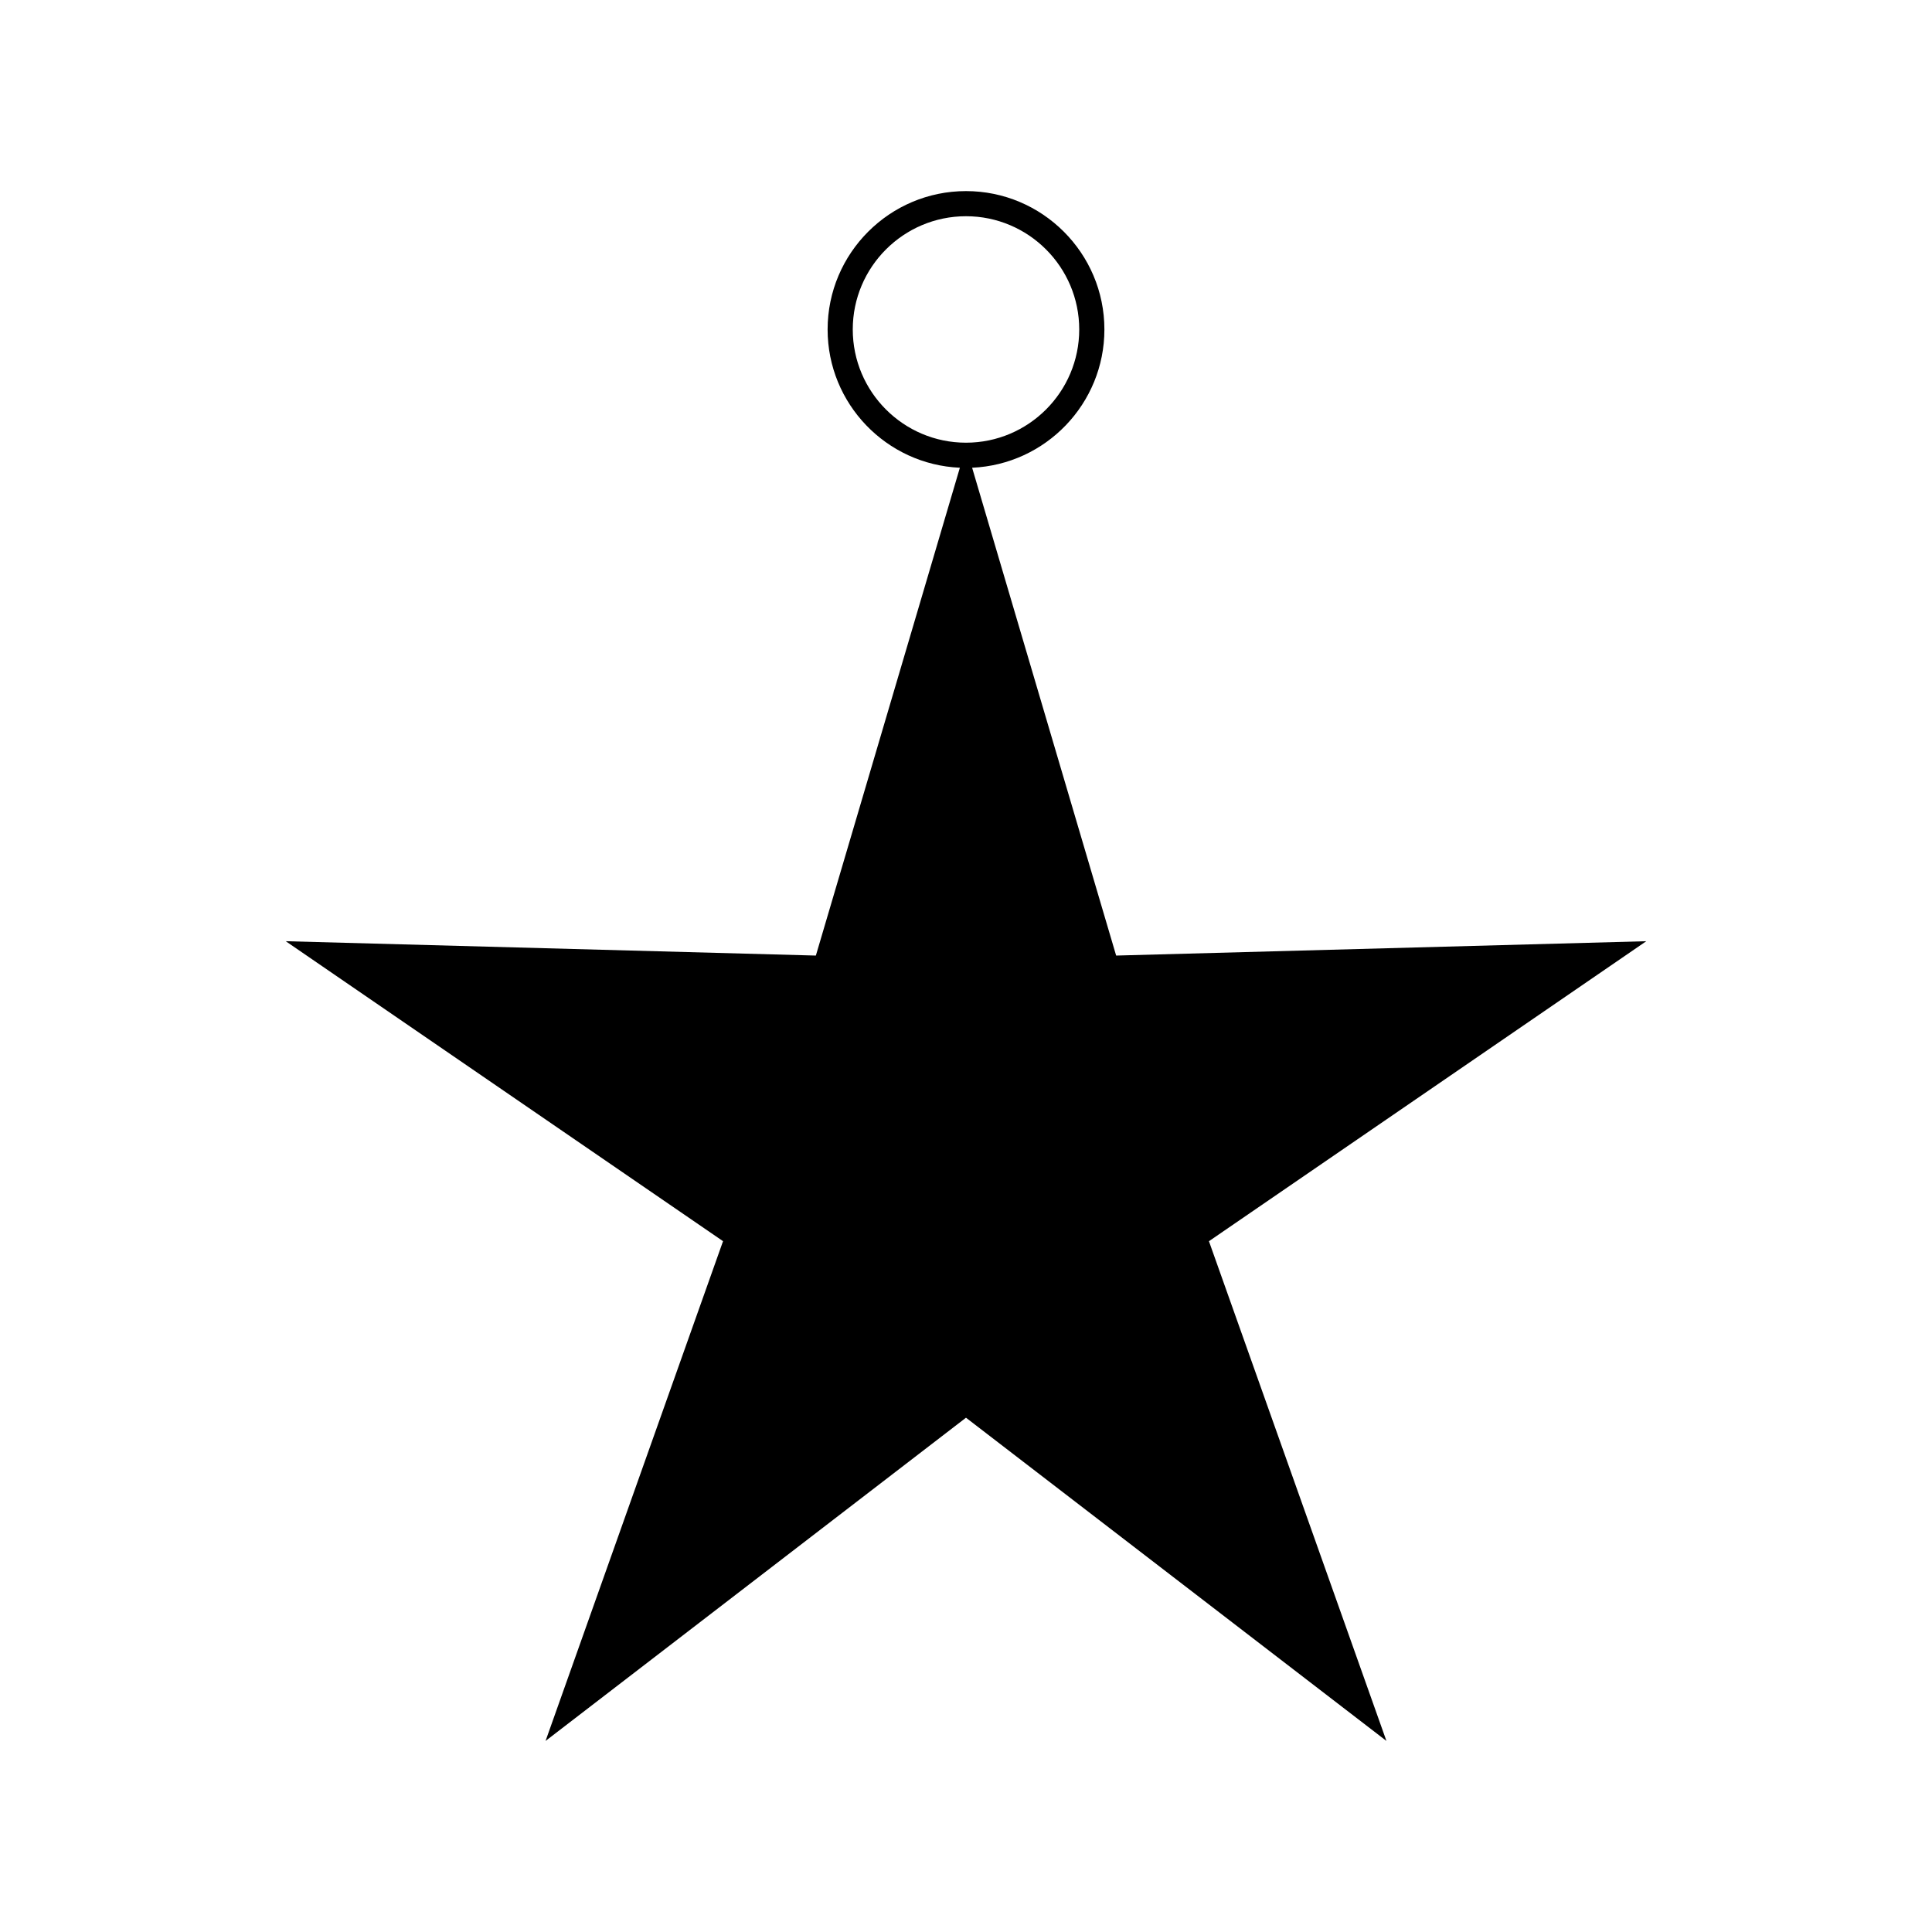 <?xml version="1.0" encoding="UTF-8"?>
<!-- Uploaded to: SVG Repo, www.svgrepo.com, Generator: SVG Repo Mixer Tools -->
<svg fill="#000000" width="800px" height="800px" version="1.1" viewBox="144 144 512 512" xmlns="http://www.w3.org/2000/svg">
 <path d="m580.28 393.43-140.49 3.805-38.168-129.28c19.473-0.855 35.055-16.957 35.055-36.637 0-20.223-16.453-36.676-36.676-36.676-20.227 0-36.676 16.453-36.676 36.676 0 19.68 15.578 35.785 35.051 36.637l-38.164 129.28-140.49-3.805 115.89 79.496-47.035 132.44 111.42-85.66 111.42 85.656-47.035-132.43zm-210.29-162.12c0-16.547 13.461-30.008 30.008-30.008s30.008 13.461 30.008 30.008-13.461 30.008-30.008 30.008c-16.547 0.004-30.008-13.461-30.008-30.008z"/>
</svg>